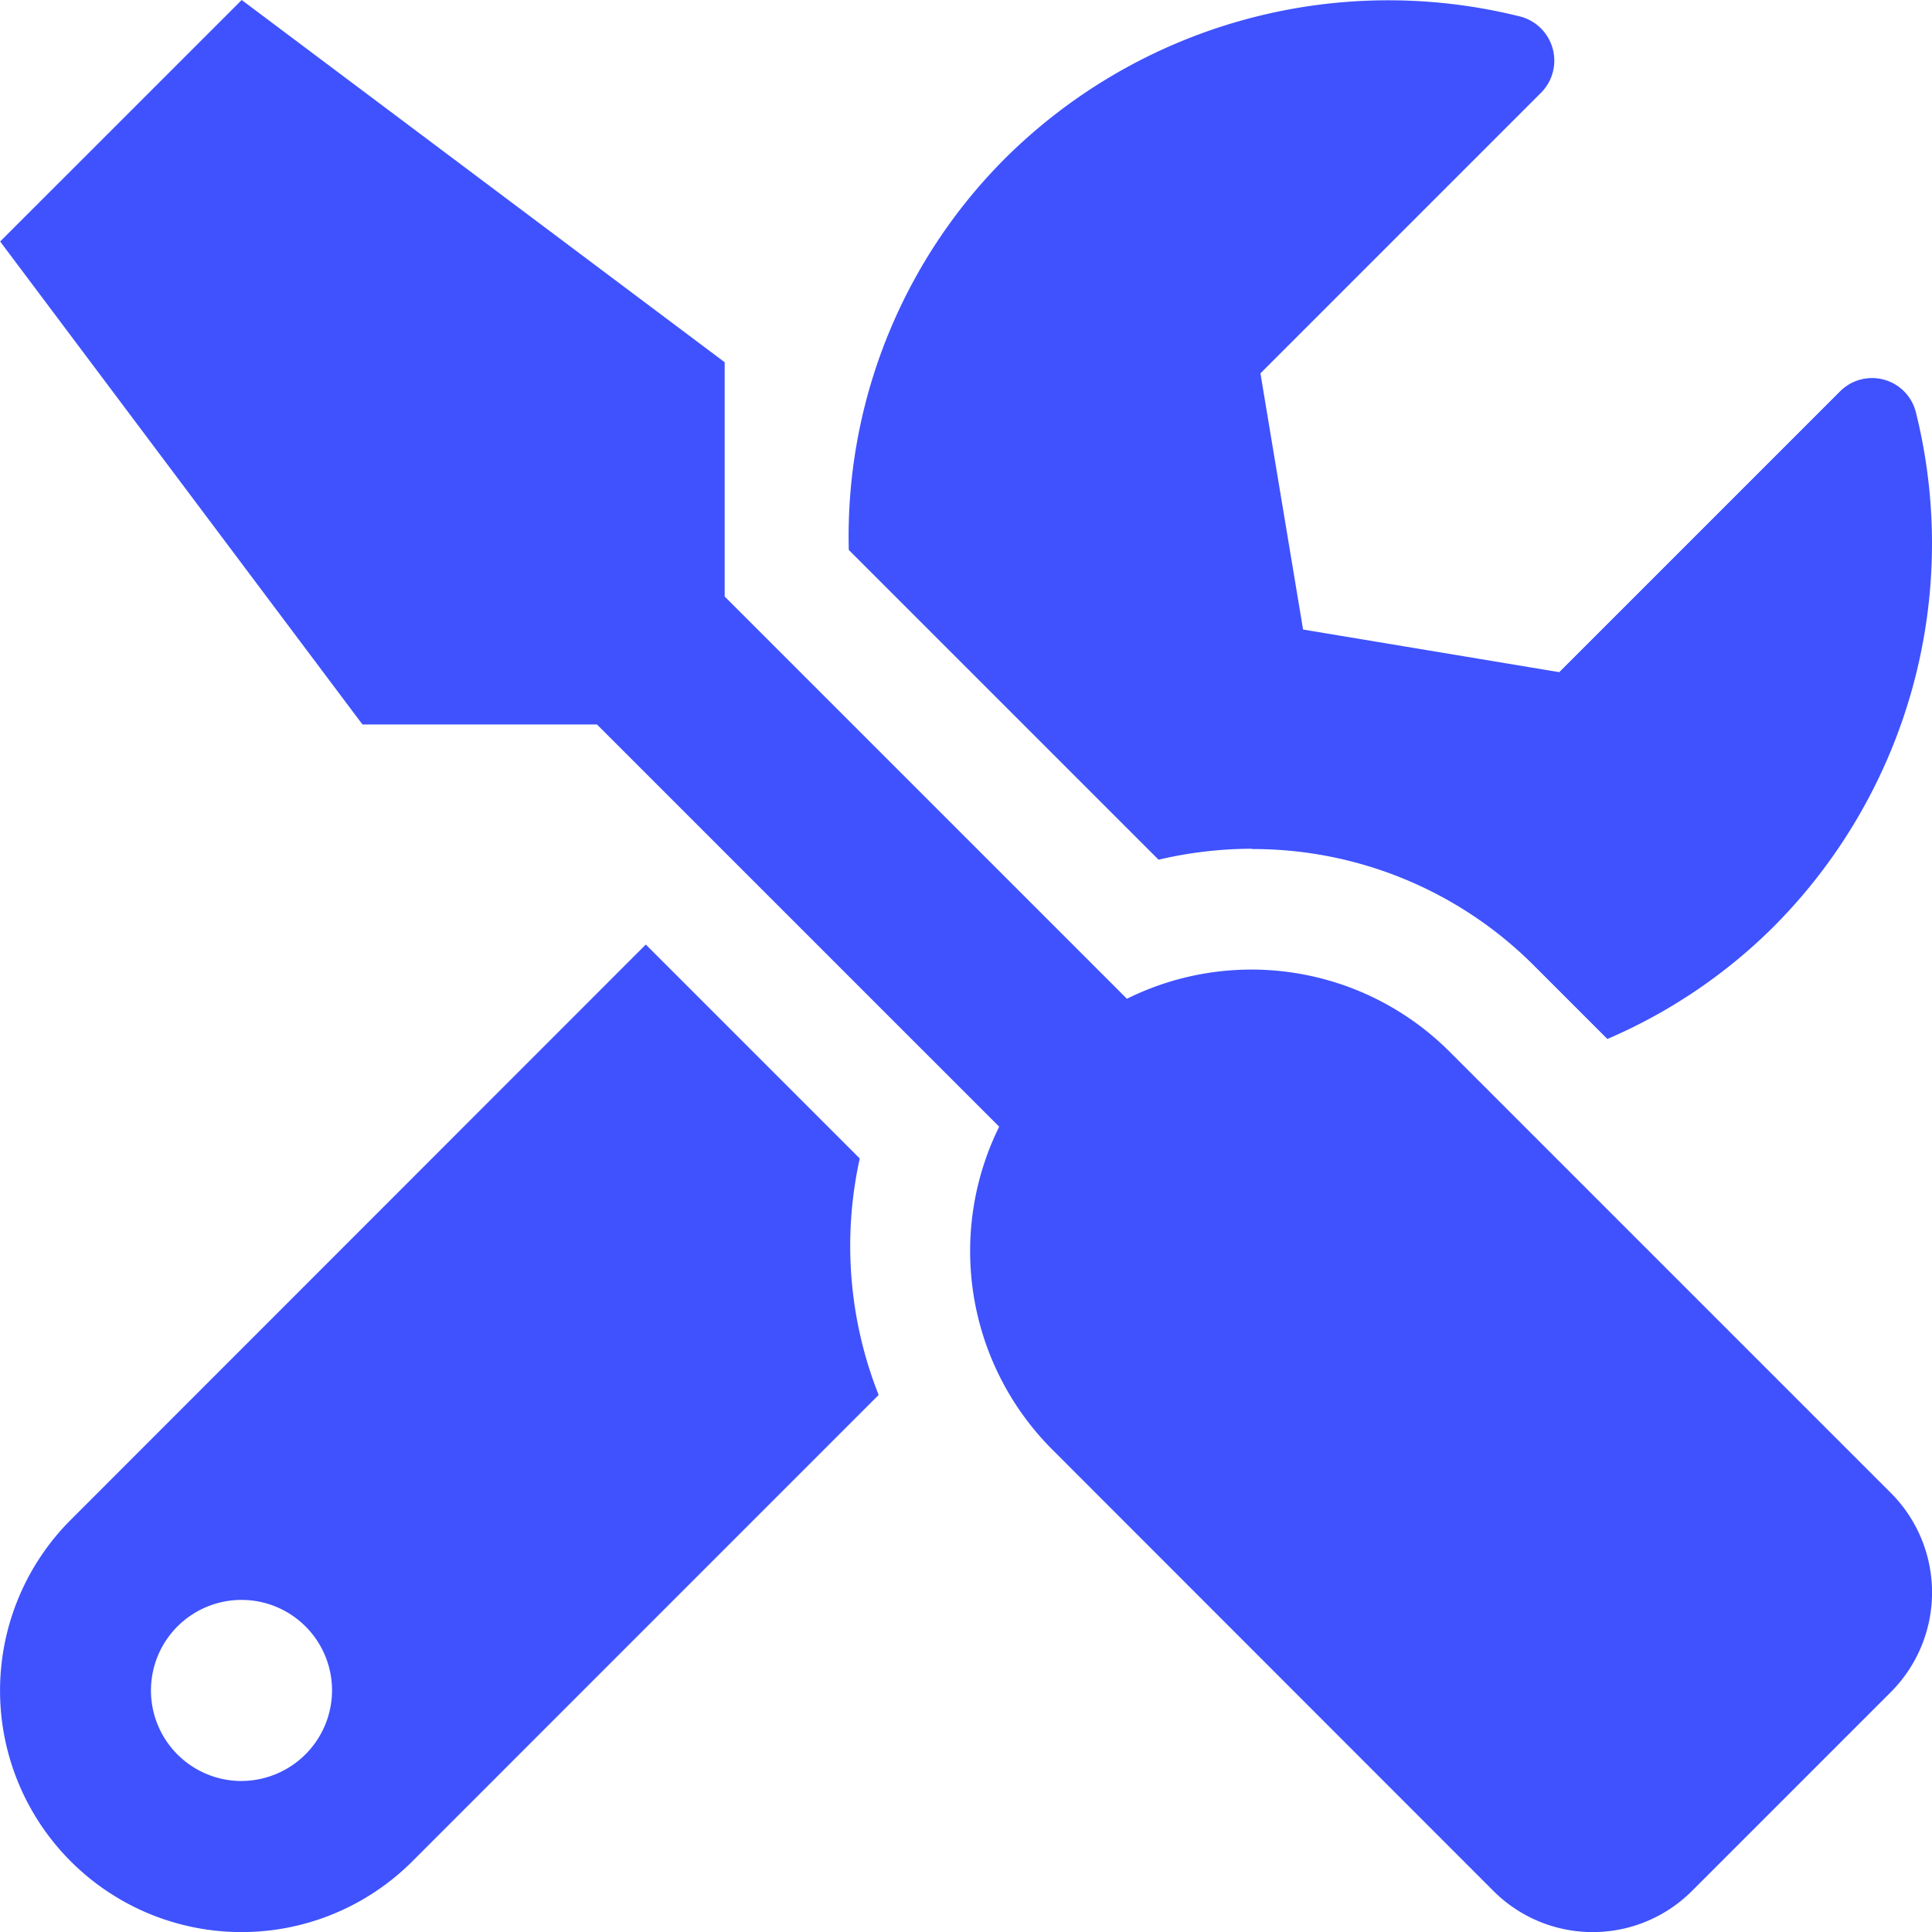 <svg xmlns="http://www.w3.org/2000/svg" width="45" height="45.002" viewBox="0 0 45 45.002">
  <path id="Icon_awesome-tools" data-name="Icon awesome-tools" d="M44.04,34.776,33.749,24.485a6.526,6.526,0,0,0-7.505-1.222l-9.369-9.369V8.437L5.626,0,0,5.625,8.438,16.874H13.9l9.369,9.369a6.54,6.54,0,0,0,1.222,7.505L34.777,44.04a3.268,3.268,0,0,0,4.632,0l4.632-4.632a3.283,3.283,0,0,0,0-4.632Zm-14.888-15A9.247,9.247,0,0,1,35.735,22.5l1.7,1.7a12.44,12.44,0,0,0,3.849-2.593A12.639,12.639,0,0,0,44.62,9.6a1.052,1.052,0,0,0-1.767-.483l-6.539,6.539-5.967-.993-.993-5.967,6.539-6.539a1.061,1.061,0,0,0-.5-1.775A12.66,12.66,0,0,0,23.387,3.709a12.454,12.454,0,0,0-3.621,9.1l7.215,7.215a9.574,9.574,0,0,1,2.171-.255Zm-9.131,7.207L15.038,22,1.644,35.4A5.624,5.624,0,1,0,9.6,43.354L20.461,32.491a9.438,9.438,0,0,1-.439-5.51Zm-14.4,14.5a2.109,2.109,0,1,1,2.109-2.109A2.115,2.115,0,0,1,5.626,41.482Z" transform="translate(0.004)" fill="#3f52fe"/>
</svg>
